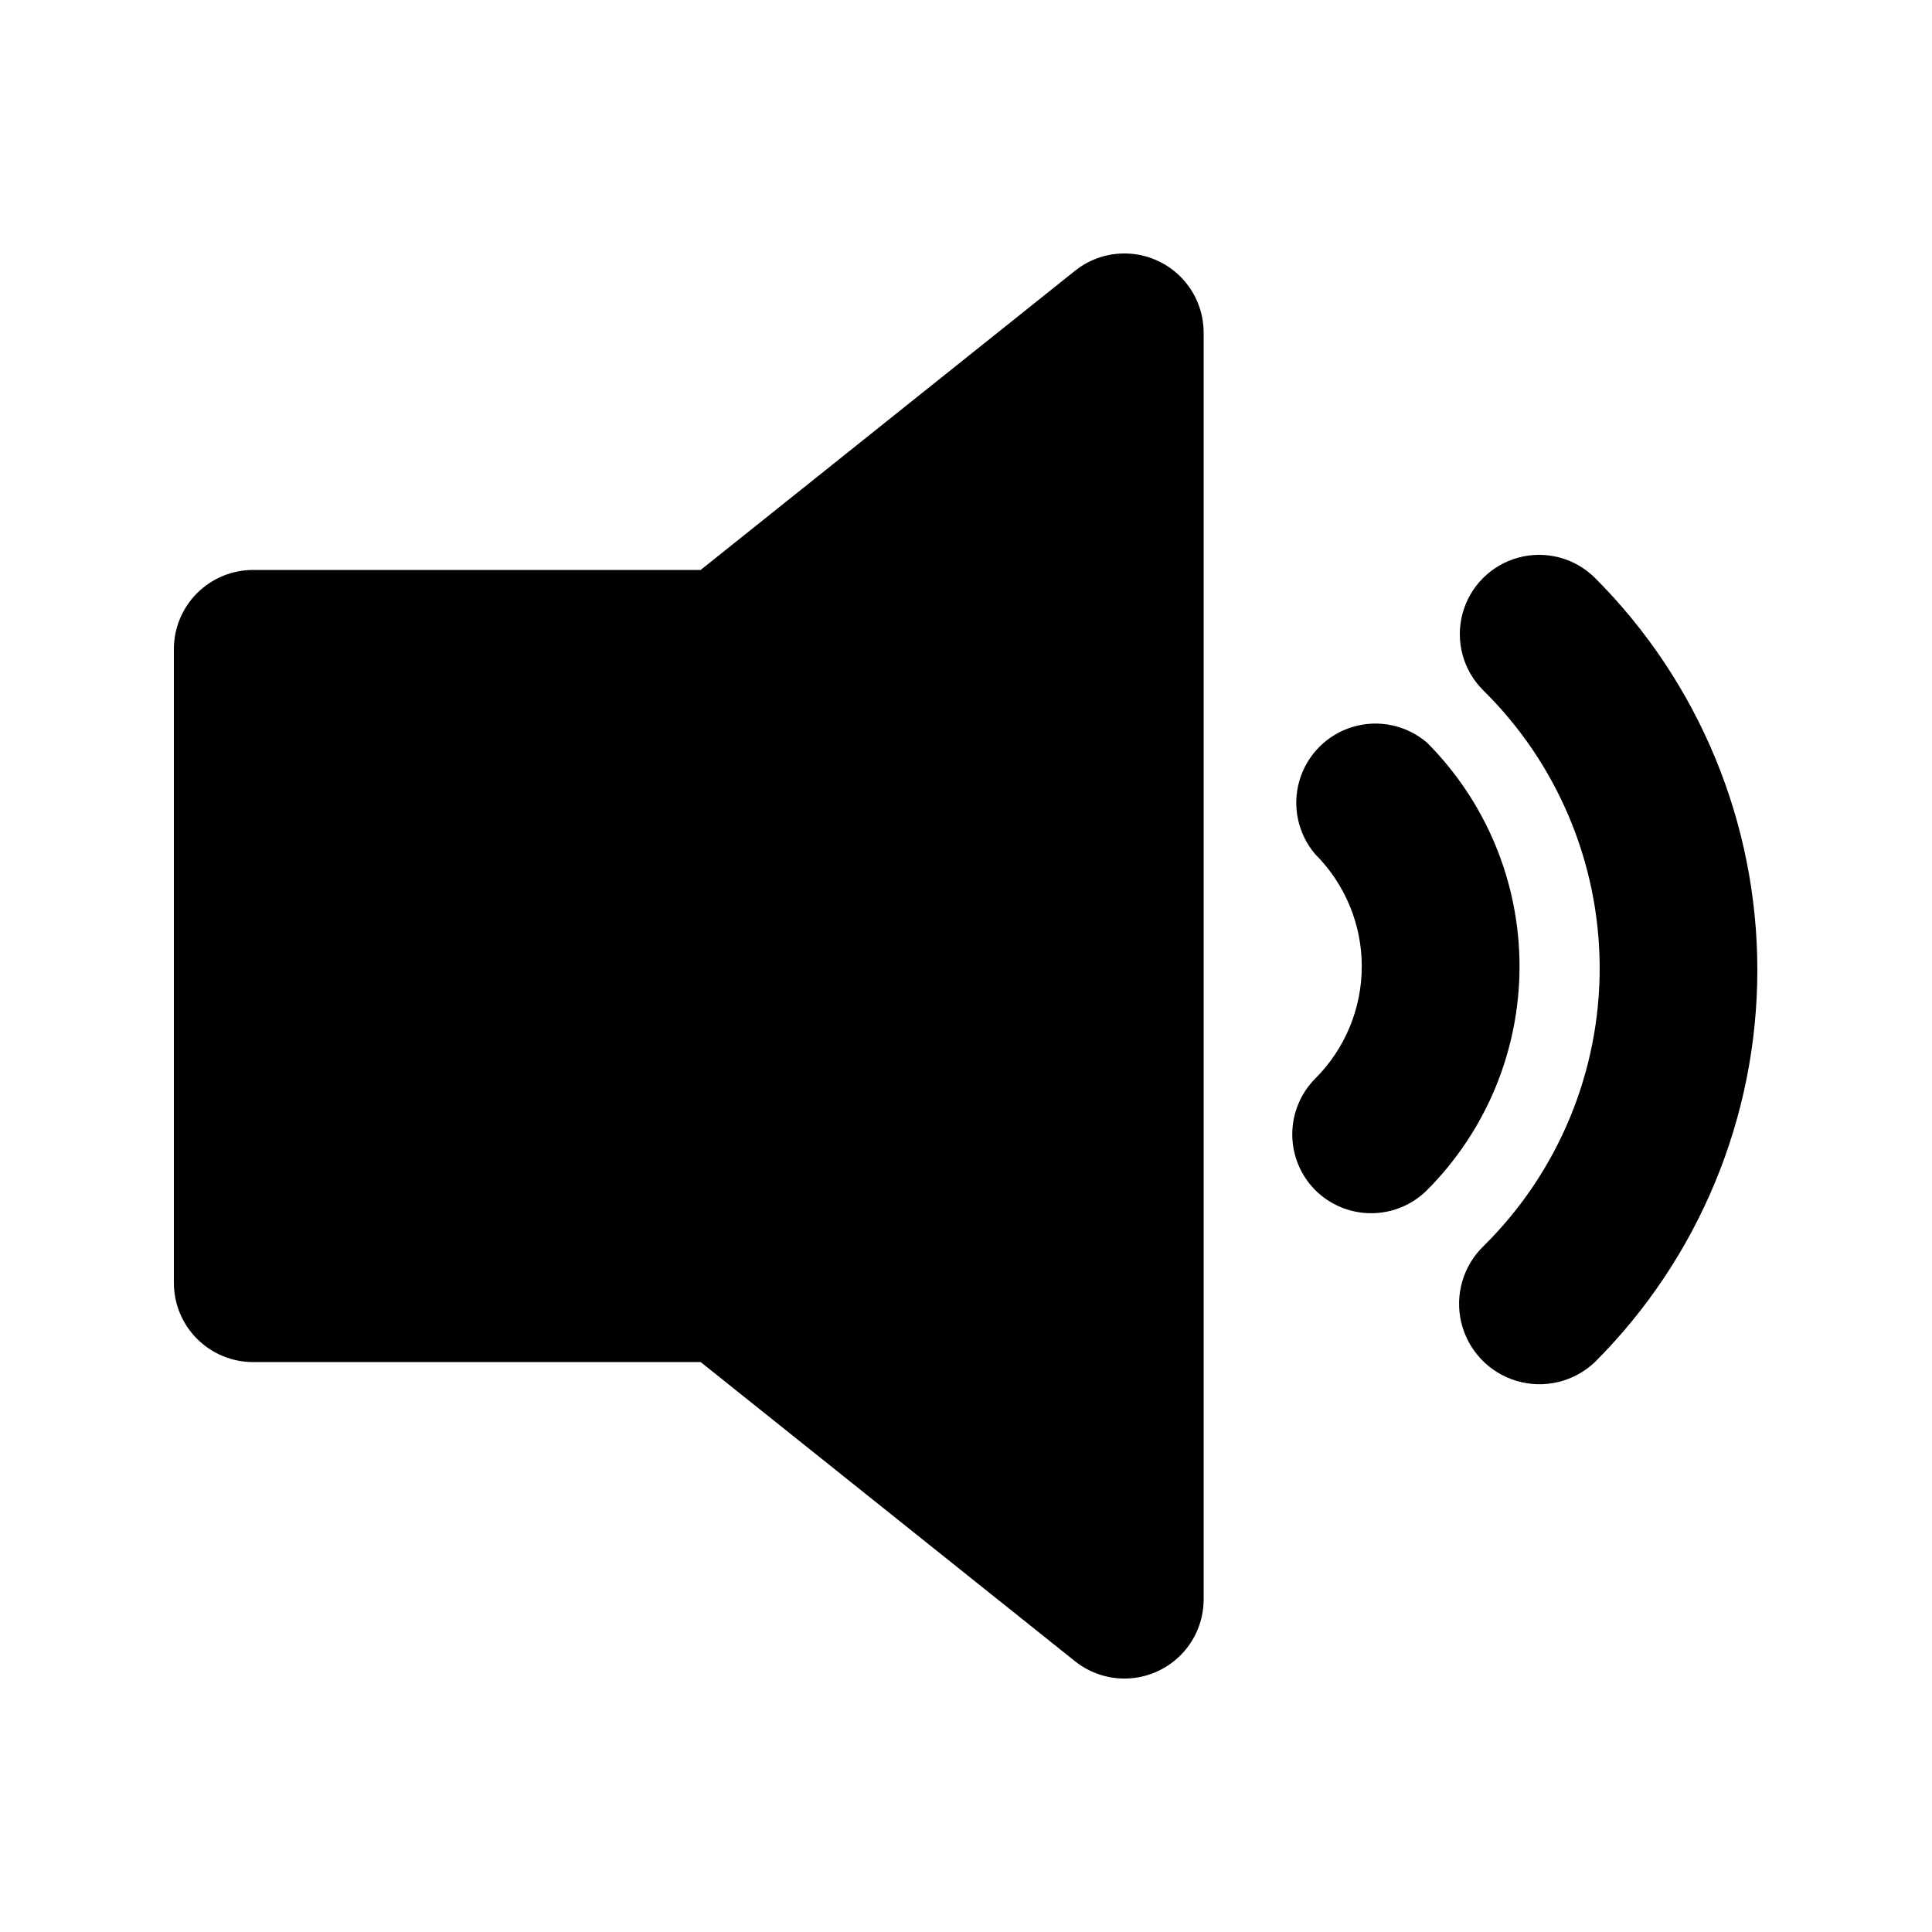 <?xml version="1.0" encoding="UTF-8"?>
<!-- Uploaded to: SVG Repo, www.svgrepo.com, Generator: SVG Repo Mixer Tools -->
<svg fill="#000000" width="800px" height="800px" version="1.1" viewBox="144 144 512 512" xmlns="http://www.w3.org/2000/svg">
 <g>
  <path d="m211.07 504.96h118.61l99.293 79.352c4.137 3.269 9.355 4.863 14.613 4.461 5.258-0.402 10.172-2.769 13.766-6.629s5.602-8.93 5.629-14.207v-335.87c-0.027-5.273-2.035-10.348-5.629-14.207s-8.508-6.227-13.766-6.629c-5.258-0.402-10.477 1.191-14.613 4.461l-99.293 79.352h-118.61c-5.566 0-10.906 2.211-14.844 6.148s-6.148 9.273-6.148 14.844v167.94-0.004c0 5.57 2.211 10.91 6.148 14.844 3.938 3.938 9.277 6.148 14.844 6.148z"/>
  <path d="m492.57 459.41c3.934 3.91 9.254 6.106 14.797 6.106 5.547 0 10.867-2.195 14.801-6.106 15.703-15.742 24.523-37.066 24.523-59.305 0-22.234-8.82-43.559-24.523-59.301-5.402-4.629-12.785-6.203-19.605-4.188-6.824 2.019-12.16 7.356-14.18 14.18-2.016 6.82-0.441 14.203 4.188 19.605 7.883 7.875 12.312 18.562 12.312 29.703 0 11.145-4.43 21.832-12.312 29.707-3.91 3.934-6.106 9.254-6.106 14.797 0 5.547 2.195 10.867 6.106 14.801z"/>
  <path d="m567.93 400c0.16 27.812-10.887 54.523-30.648 74.102-5.512 5.25-7.805 13.039-6.012 20.438 1.789 7.402 7.391 13.281 14.691 15.43 7.305 2.148 15.199 0.238 20.711-5.012 27.559-27.555 43.043-64.934 43.043-103.91 0-38.973-15.484-76.352-43.043-103.91-5.324-5.285-13.066-7.332-20.309-5.363-7.242 1.969-12.883 7.648-14.797 14.902-1.918 7.258 0.18 14.984 5.508 20.27 19.578 19.289 30.68 45.57 30.855 73.055z"/>
 </g>
</svg>